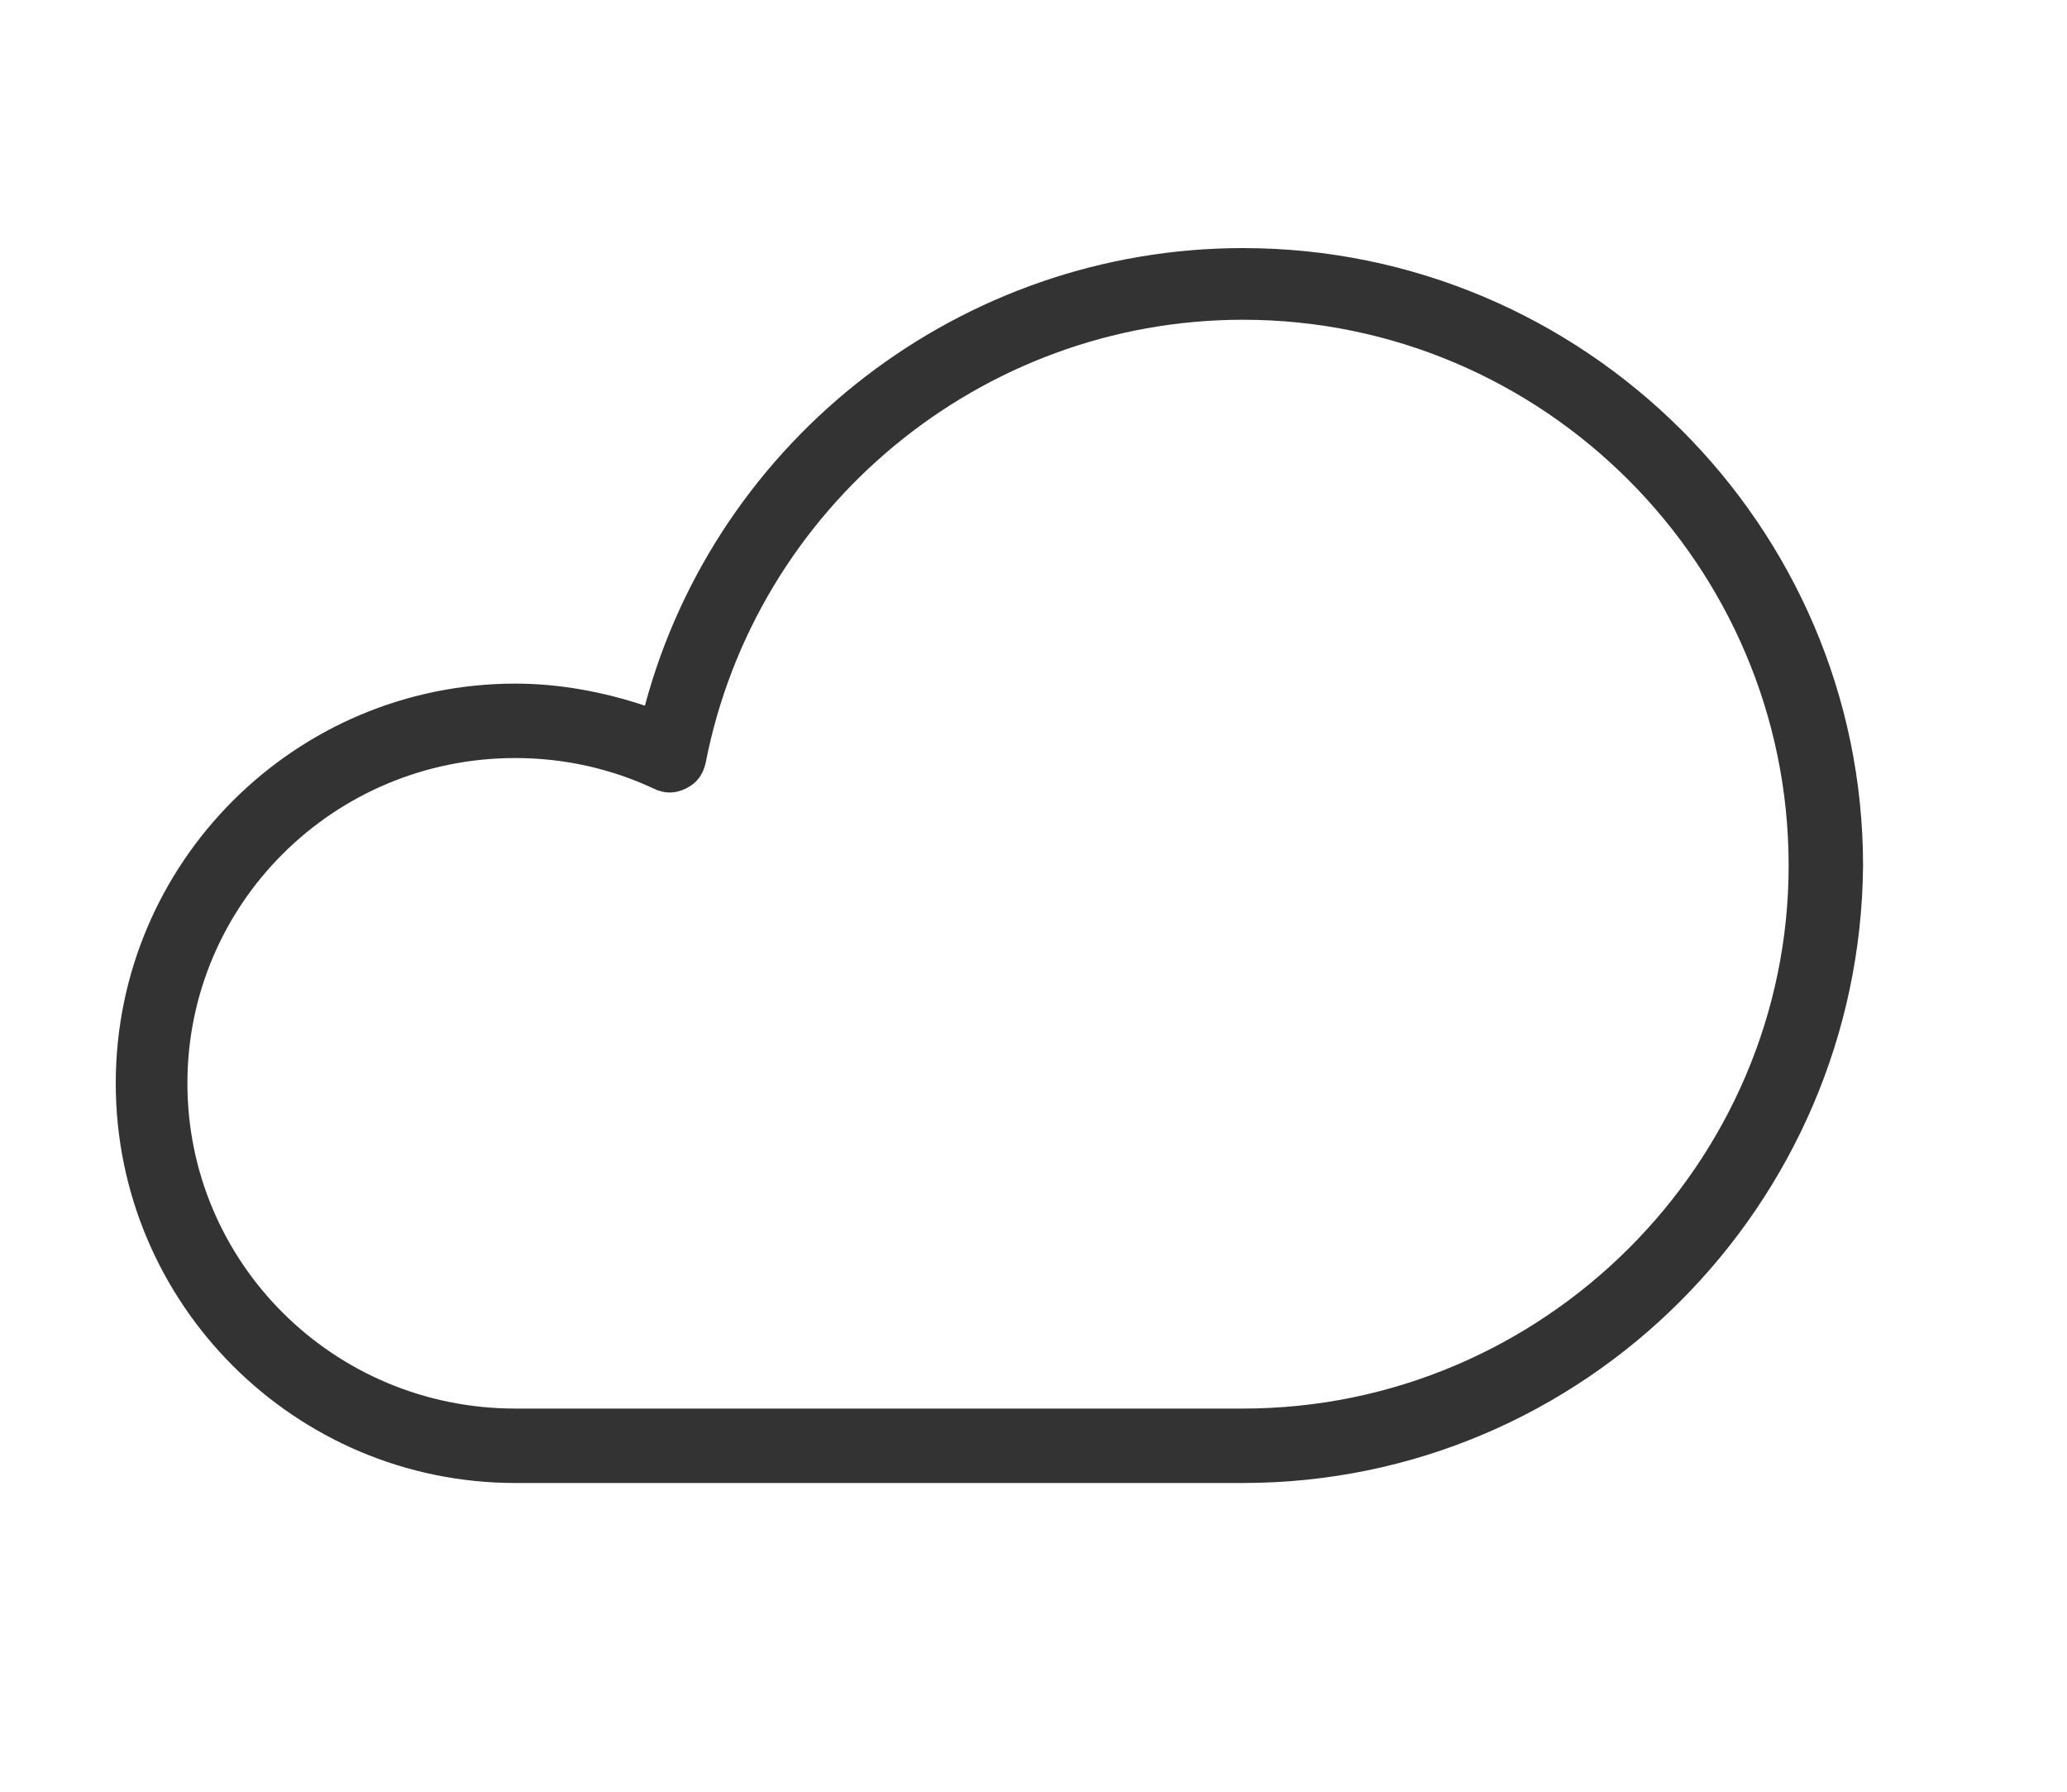 <?xml version="1.0" encoding="utf-8"?>
<!-- Generator: Adobe Illustrator 18.0.0, SVG Export Plug-In . SVG Version: 6.00 Build 0)  -->
<!DOCTYPE svg PUBLIC "-//W3C//DTD SVG 1.1//EN" "http://www.w3.org/Graphics/SVG/1.1/DTD/svg11.dtd">
<svg version="1.1" id="Layer_1" xmlns="http://www.w3.org/2000/svg" xmlns:xlink="http://www.w3.org/1999/xlink" x="0px" y="0px"
	 viewBox="35 40 75 65" xml:space="preserve">
<path fill="#333333" d="M80.1,93.8H53.7c-8,0-14.5-6.5-14.5-14.5c0-8,6.5-14.5,14.5-14.5c1.6,0,3.2,0.3,4.7,0.8
	C61,55.9,69.9,49,80.1,49c12.4,0,22.5,10.1,22.5,22.4C102.5,83.7,92.5,93.8,80.1,93.8z M53.7,67.5c-6.6,0-11.9,5.3-11.9,11.8
	c0,6.5,5.3,11.8,11.9,11.8h26.4c10.9,0,19.8-8.9,19.8-19.7c0-10.9-8.9-19.8-19.8-19.8c-9.5,0-17.7,6.8-19.5,16.1
	c-0.1,0.4-0.3,0.7-0.7,0.9c-0.4,0.2-0.8,0.2-1.2,0C57.2,67.9,55.5,67.5,53.7,67.5z"/>
</svg>
